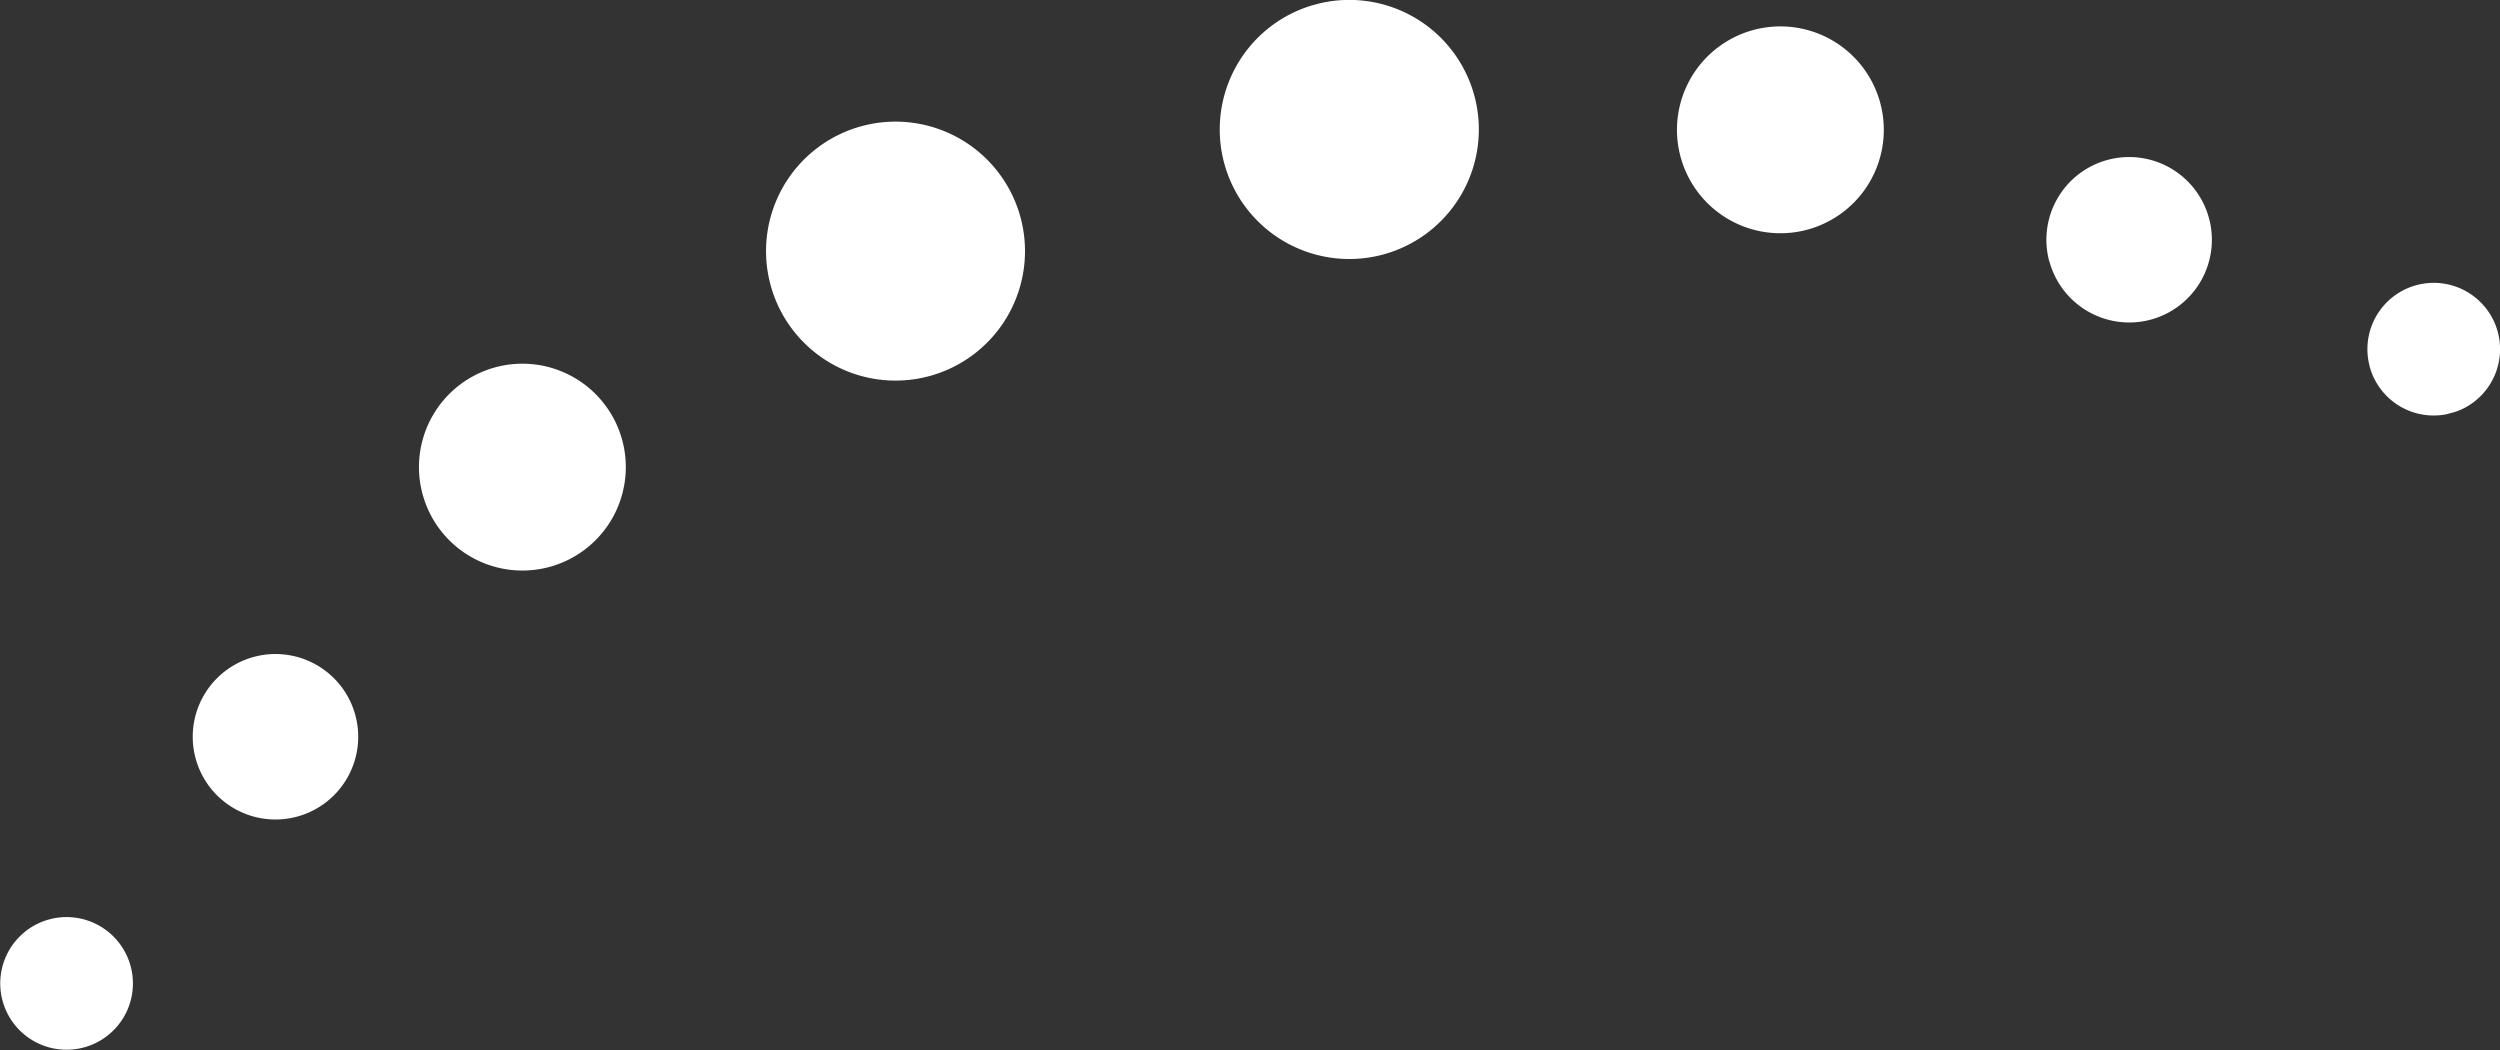 <svg xmlns="http://www.w3.org/2000/svg" xmlns:xlink="http://www.w3.org/1999/xlink" viewBox="0 0 362.61 152.3"><rect x="0" y="0" width="362.61" height="152.3" fill="#333333" stroke="none"/><defs><style>.cls-1{fill:none;}.cls-2{clip-path:url(#clip-path);}.cls-3{fill:#fff;}</style><clipPath id="clip-path" transform="translate(-23.04 -39.06)"><rect class="cls-1" x="6.54" y="46.82" width="374.73" height="99.89" transform="translate(-18.44 53.52) rotate(-15.01)"/></clipPath></defs><g id="Ebene_2" data-name="Ebene 2"><g id="Ebene_1-2" data-name="Ebene 1"><g id="Gruppe_40" data-name="Gruppe 40"><g class="cls-2"><g id="Gruppe_33" data-name="Gruppe 33"><path id="Pfad_81" data-name="Pfad 81" class="cls-3" d="M200.6,62.71a18.79,18.79,0,1,1,23,13.28,18.79,18.79,0,0,1-23-13.28h0" transform="translate(-23.04 -39.06)"/><path id="Pfad_82" data-name="Pfad 82" class="cls-3" d="M320.26,76.92A12,12,0,1,1,335,85.42h0a12,12,0,0,1-14.72-8.5" transform="translate(-23.04 -39.06)"/><path id="Pfad_83" data-name="Pfad 83" class="cls-3" d="M366.74,92.17A9.62,9.62,0,1,1,378.52,99a9.62,9.62,0,0,1-11.78-6.8" transform="translate(-23.04 -39.06)"/><path id="Pfad_84" data-name="Pfad 84" class="cls-3" d="M266.78,61.75a15,15,0,1,1,18.41,10.62h0a15,15,0,0,1-18.41-10.62" transform="translate(-23.04 -39.06)"/><path id="Pfad_85" data-name="Pfad 85" class="cls-3" d="M171.07,70.62a18.78,18.78,0,1,0-13.27,23,18.78,18.78,0,0,0,13.27-23h0" transform="translate(-23.04 -39.06)"/><path id="Pfad_86" data-name="Pfad 86" class="cls-3" d="M74.58,142.79a12,12,0,1,0-8.5,14.73,12,12,0,0,0,8.5-14.73h0" transform="translate(-23.04 -39.06)"/><path id="Pfad_87" data-name="Pfad 87" class="cls-3" d="M42,179.25A9.62,9.62,0,1,0,35.15,191,9.61,9.61,0,0,0,42,179.25h0" transform="translate(-23.04 -39.06)"/><path id="Pfad_88" data-name="Pfad 88" class="cls-3" d="M113.29,102.9a15,15,0,1,0-10.63,18.41h0a15,15,0,0,0,10.63-18.41" transform="translate(-23.04 -39.06)"/></g></g></g></g></g></svg>